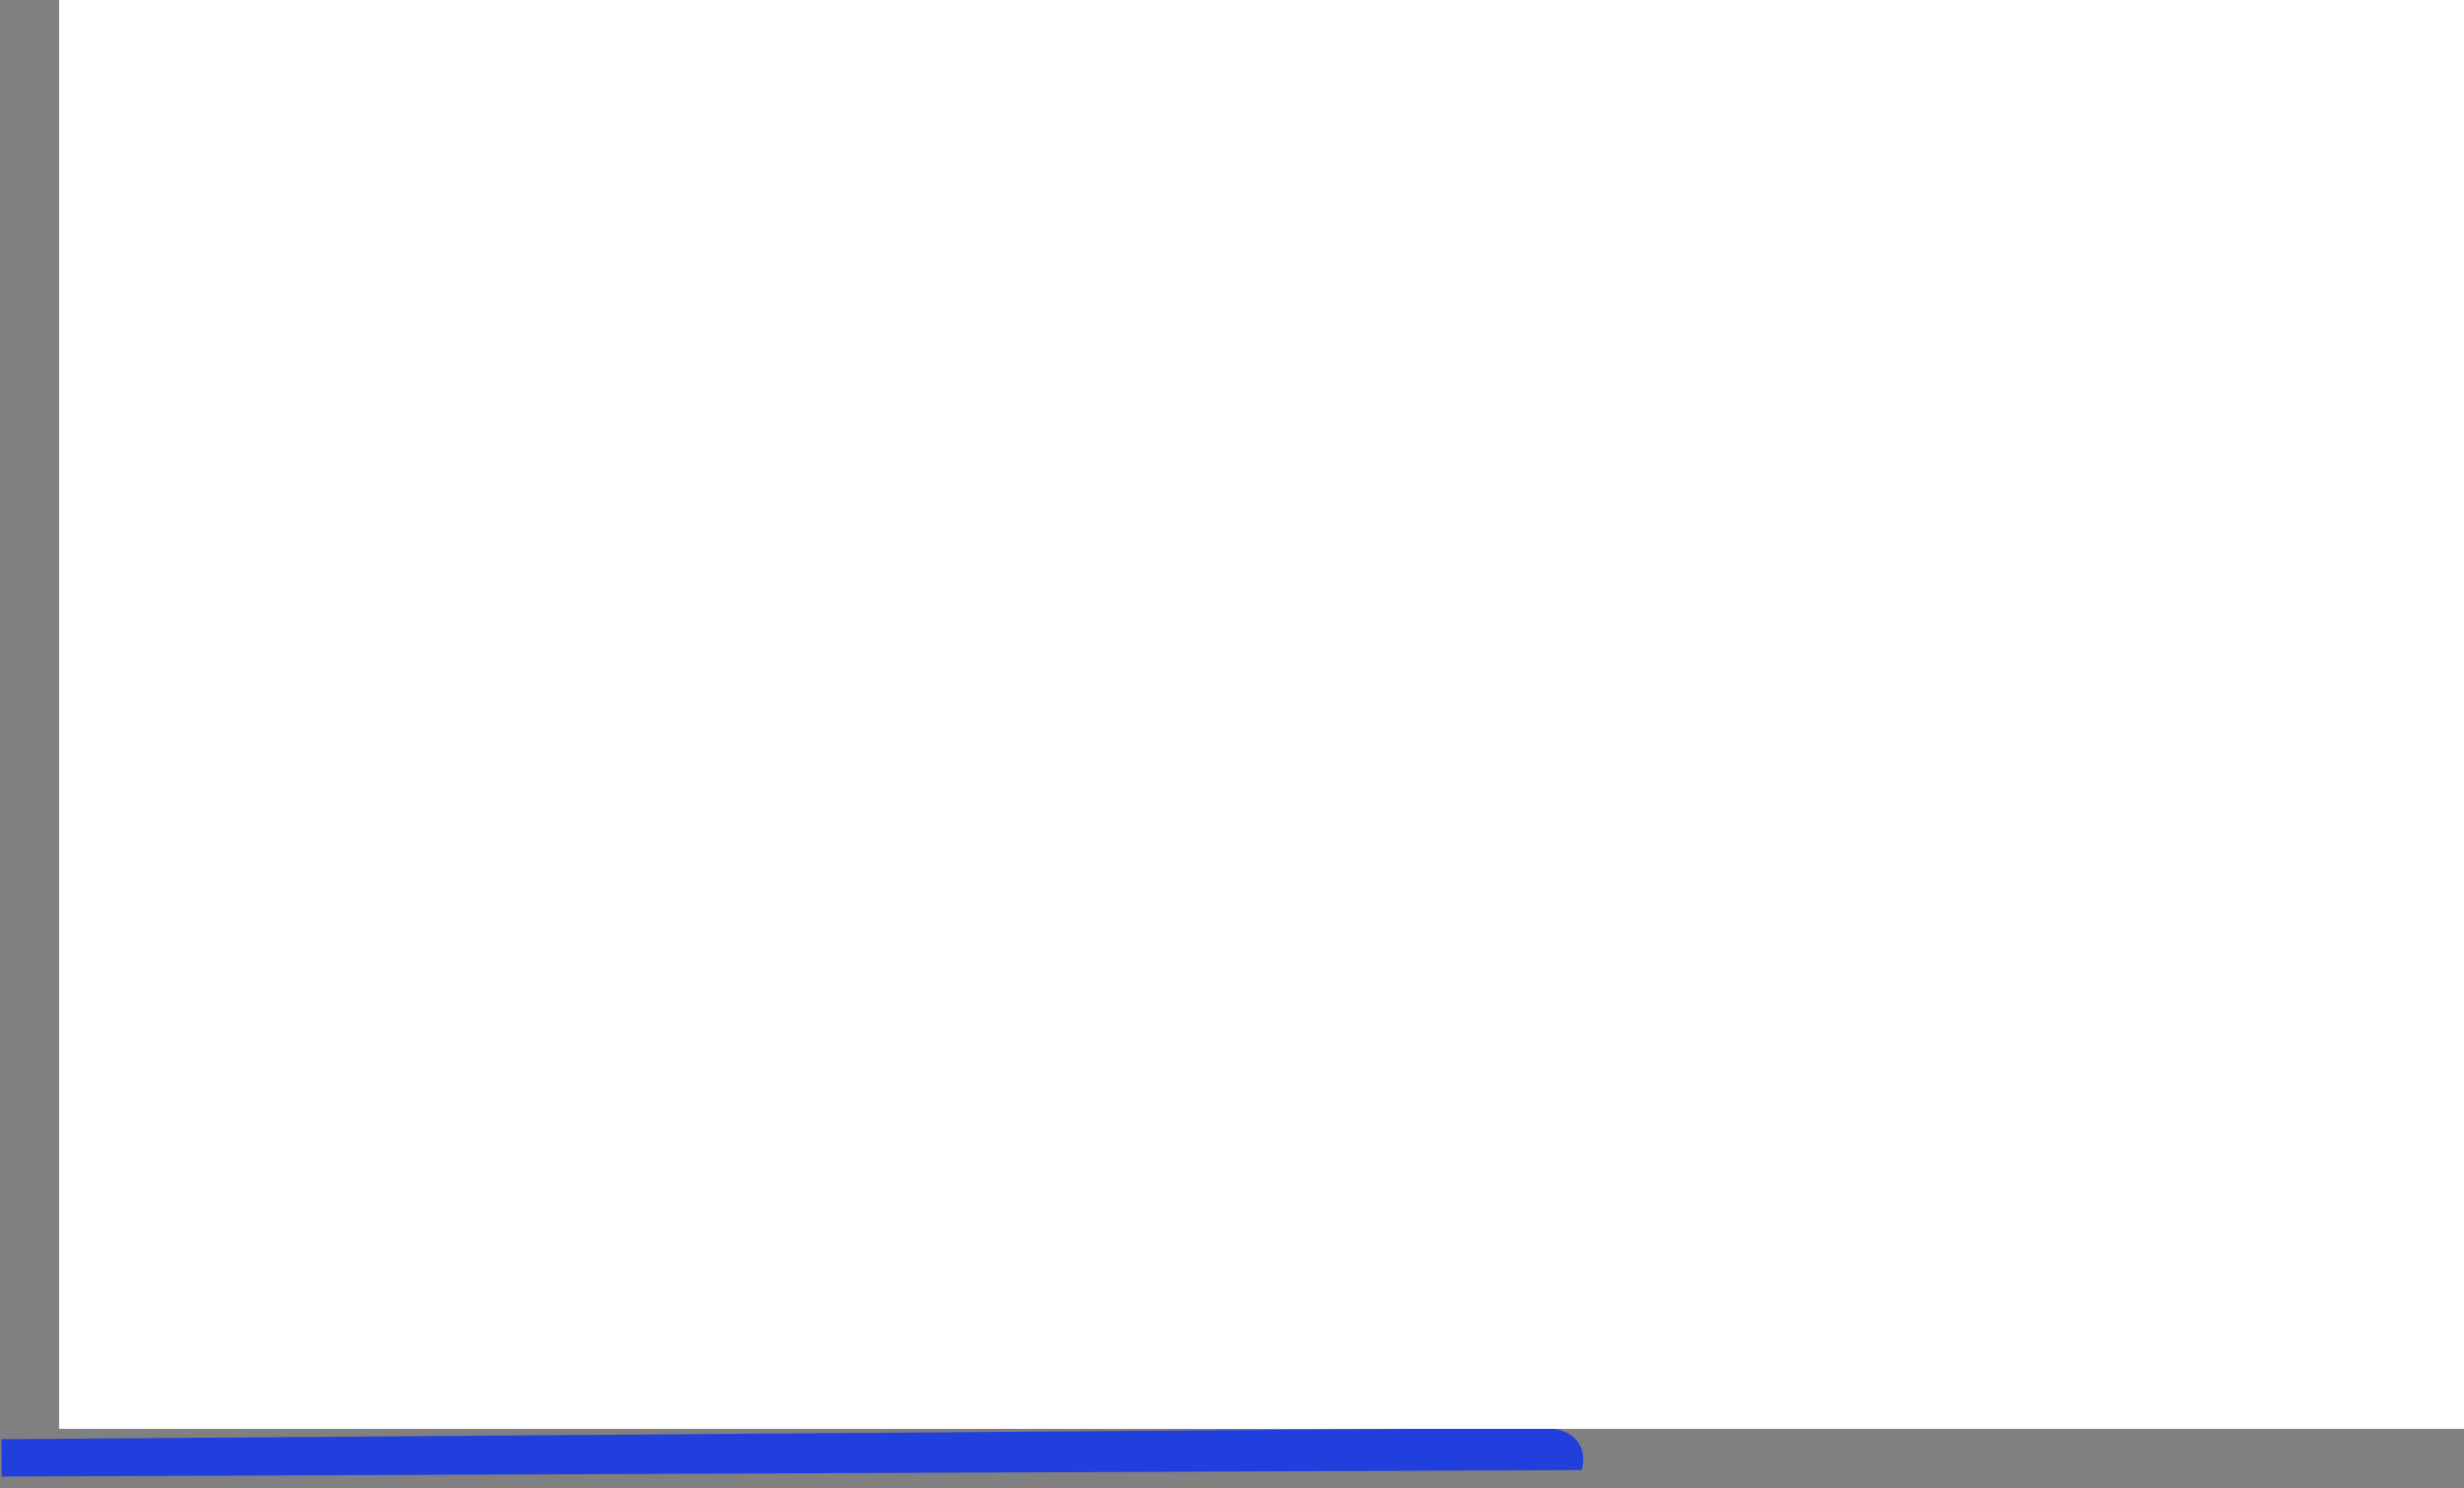 <?xml version="1.0" encoding="UTF-8"?> <svg xmlns="http://www.w3.org/2000/svg" width="250" height="151" viewBox="0 0 250 151" fill="none"><rect x="0" y="0" width="250" height="151" fill="#808080" stroke="none"/><path fill-rule="evenodd" clip-rule="evenodd" d="M0.177 149.838L0.149 146.051L156.511 144.898C159.959 144.898 161.075 147 160.491 149.178L0.177 149.838Z" fill="#213FDC"></path><rect x="6" width="244" height="145" fill="white"></rect></svg> 